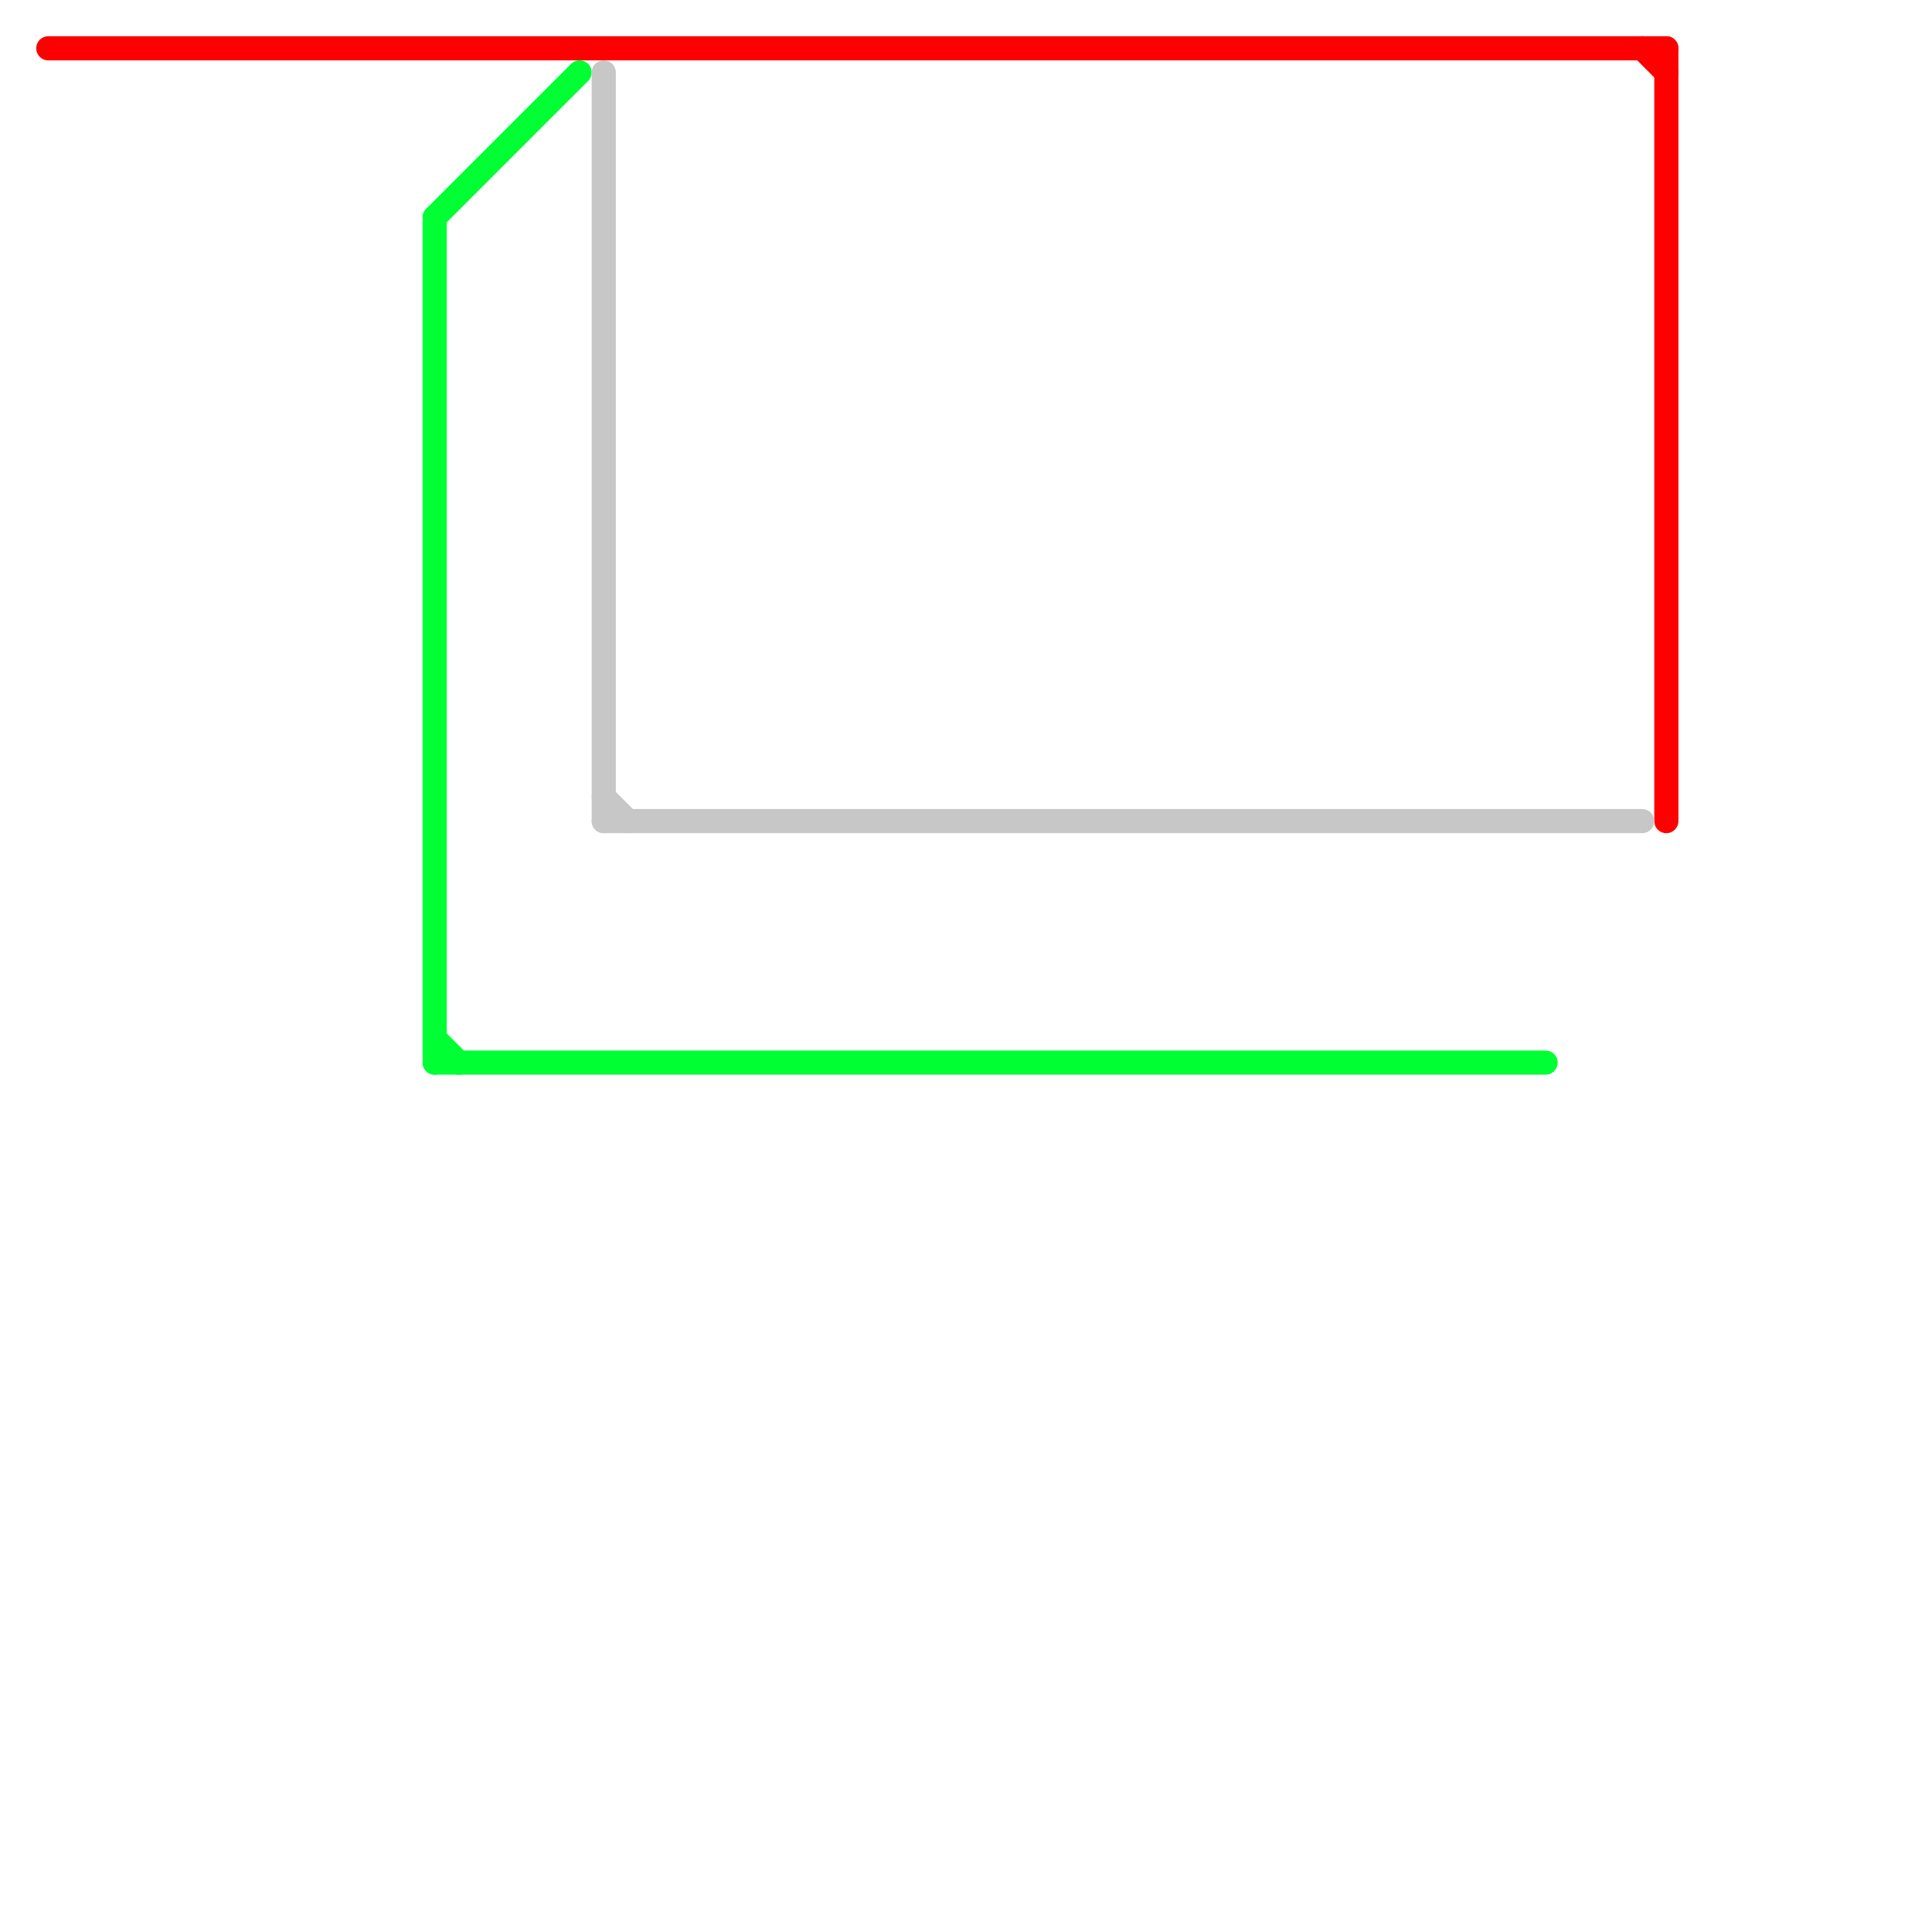 
<svg version="1.1" xmlns="http://www.w3.org/2000/svg" viewBox="0 0 80 80">
<style>text { font: 1px Helvetica; font-weight: 600; white-space: pre; dominant-baseline: central; } line { stroke-width: 1; fill: none; stroke-linecap: round; stroke-linejoin: round; } .c0 { stroke: #ff0000 } .c1 { stroke: #00ff33 } .c2 { stroke: #c7c7c7 }</style><defs><g id="wm-xf"><circle r="1.2" fill="#000"/><circle r="0.9" fill="#fff"/><circle r="0.6" fill="#000"/><circle r="0.3" fill="#fff"/></g><g id="wm"><circle r="0.6" fill="#000"/><circle r="0.3" fill="#fff"/></g></defs><line class="c0" x1="68" y1="2" x2="69" y2="3"/><line class="c0" x1="69" y1="2" x2="69" y2="34"/><line class="c0" x1="2" y1="2" x2="69" y2="2"/><line class="c1" x1="18" y1="44" x2="64" y2="44"/><line class="c1" x1="18" y1="43" x2="19" y2="44"/><line class="c1" x1="18" y1="9" x2="18" y2="44"/><line class="c1" x1="18" y1="9" x2="24" y2="3"/><line class="c2" x1="25" y1="33" x2="26" y2="34"/><line class="c2" x1="25" y1="34" x2="68" y2="34"/><line class="c2" x1="25" y1="3" x2="25" y2="34"/>
</svg>
